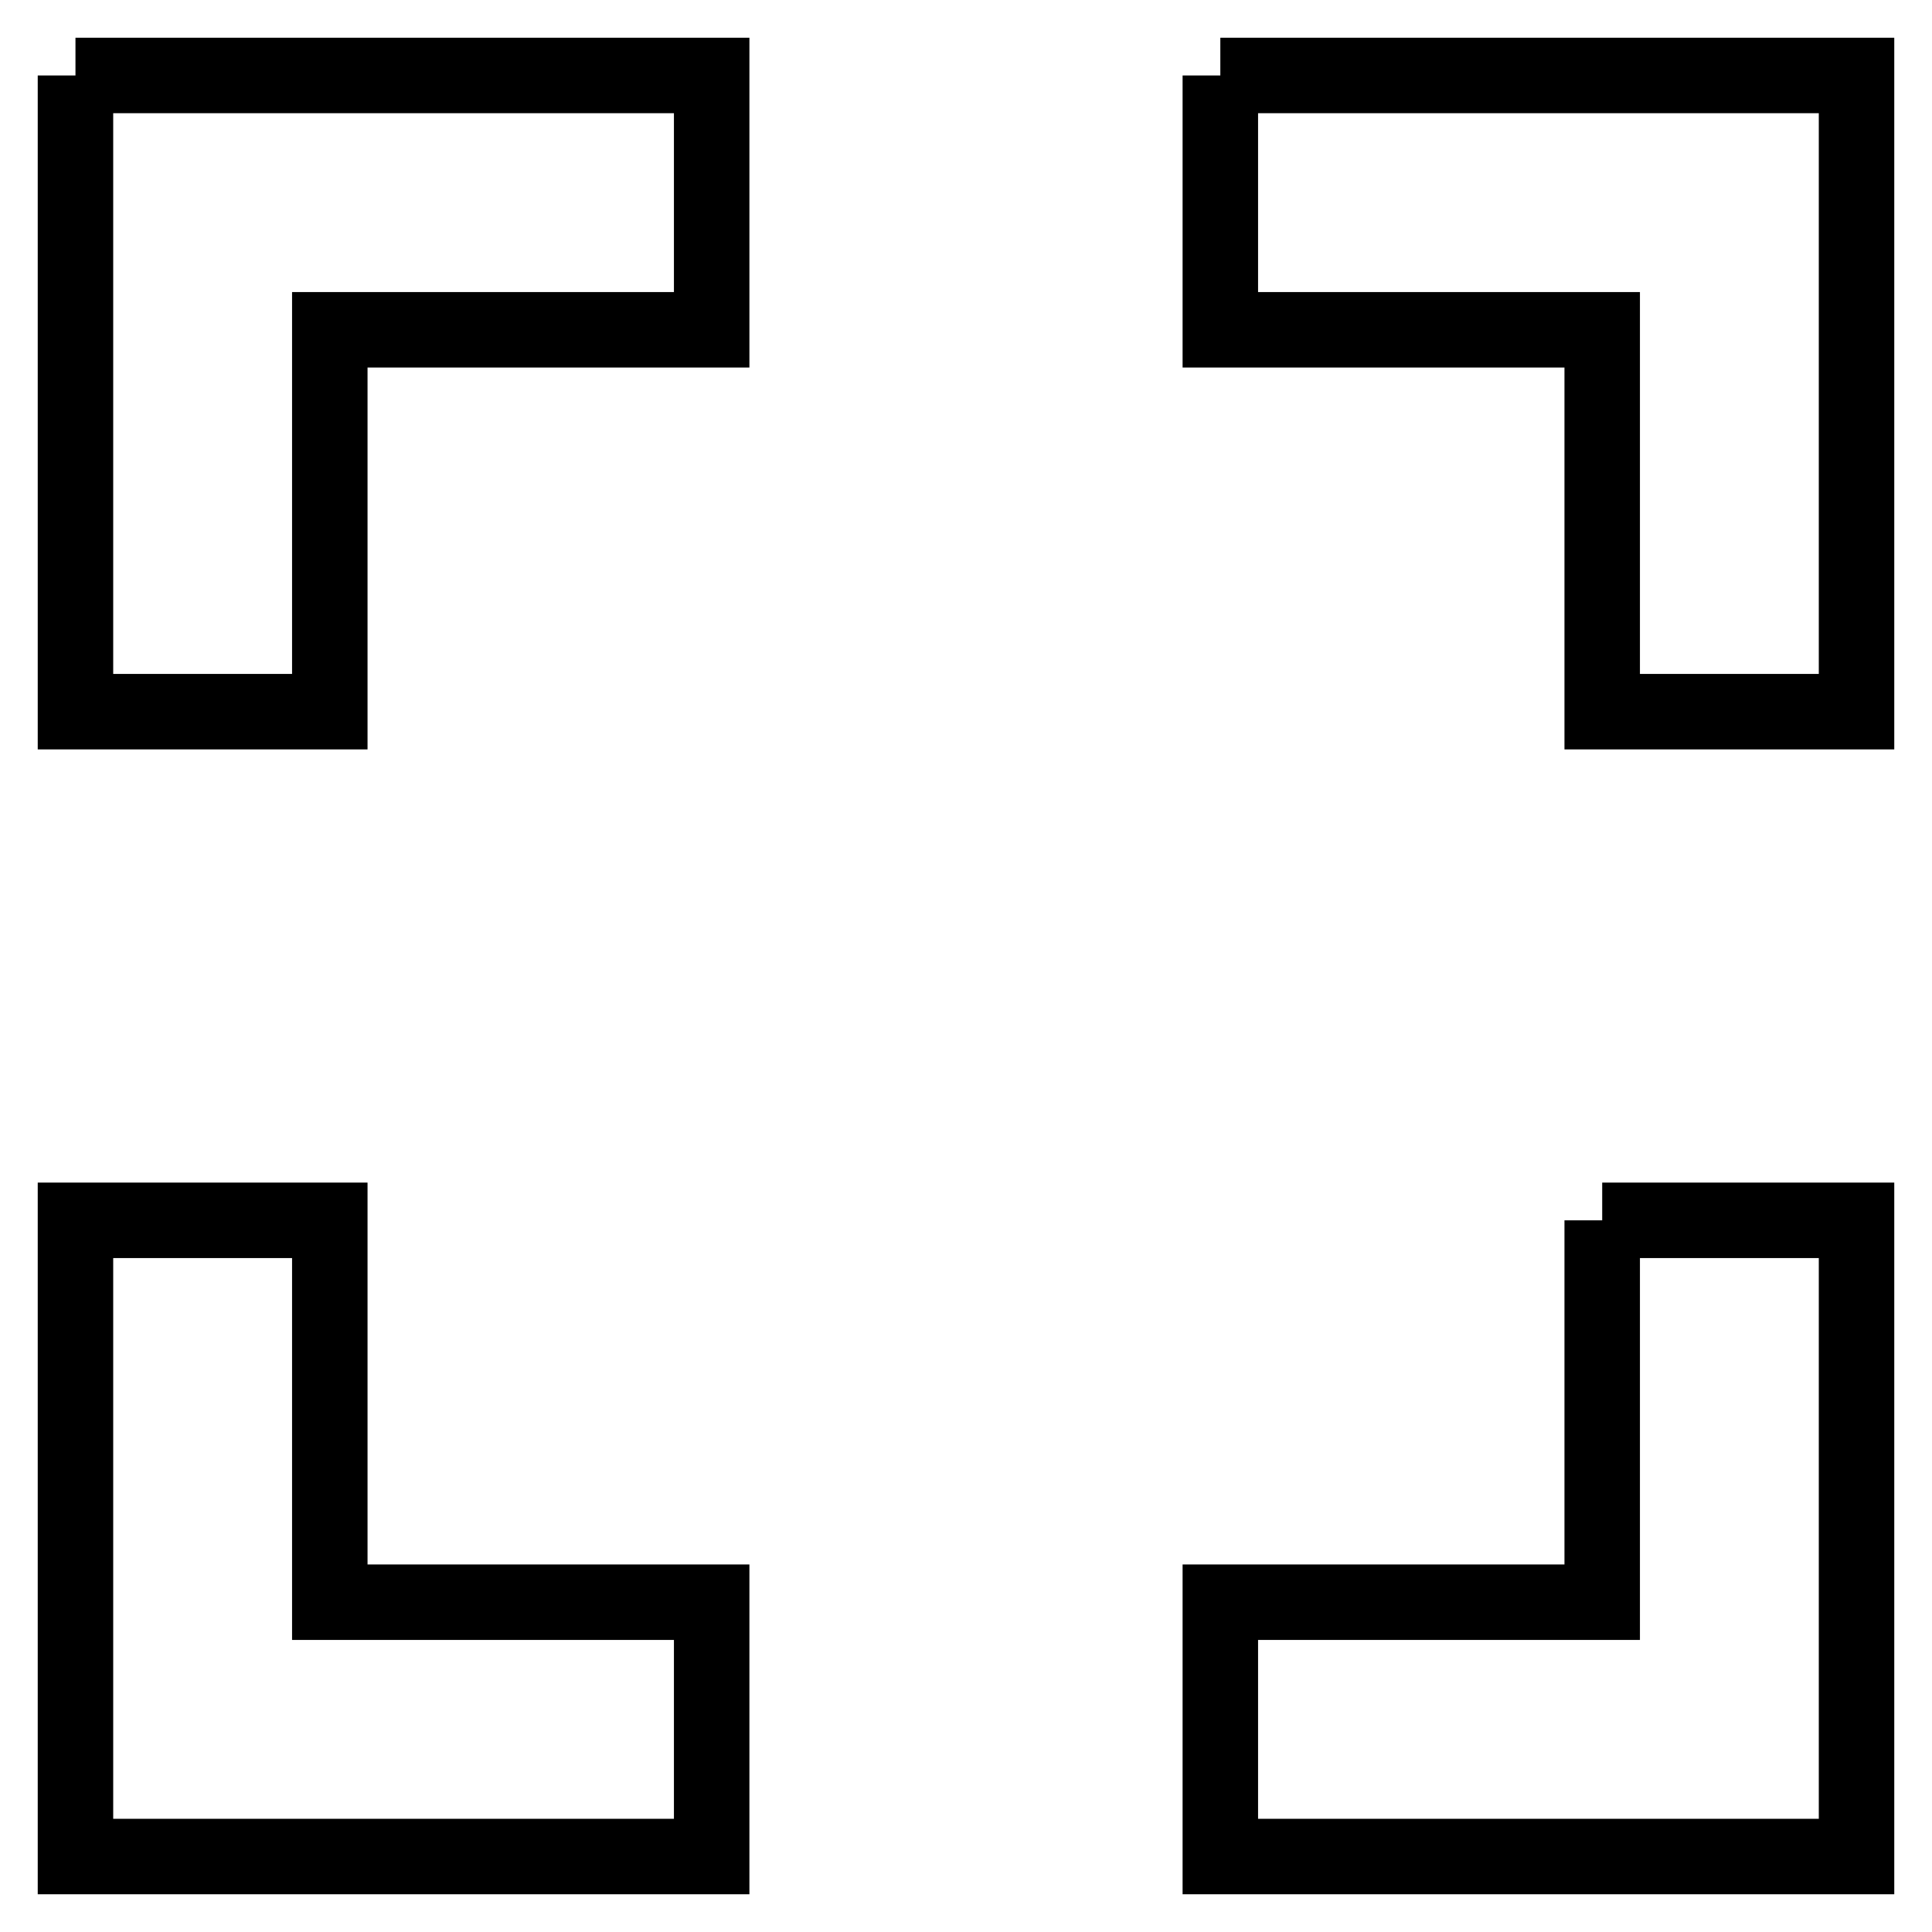 <?xml version="1.0" encoding="utf-8"?>
<!-- Svg Vector Icons : http://www.onlinewebfonts.com/icon -->
<!DOCTYPE svg PUBLIC "-//W3C//DTD SVG 1.1//EN" "http://www.w3.org/Graphics/SVG/1.1/DTD/svg11.dtd">
<svg version="1.1" xmlns="http://www.w3.org/2000/svg" xmlns:xlink="http://www.w3.org/1999/xlink" x="0px" y="0px" viewBox="0 0 256 256" enable-background="new 0 0 256 256" xml:space="preserve">
<g> <path stroke-width="10" fill-opacity="0" stroke="#000000"  d="M10,10h84.3v33.7H43.7v50.6H10V10 M161.7,10H246v84.3h-33.7V43.7h-50.6V10 M212.3,161.7H246V246h-84.3 v-33.7h50.6V161.7 M94.3,212.3V246H10v-84.3h33.7v50.6H94.3z"/></g>
</svg>
